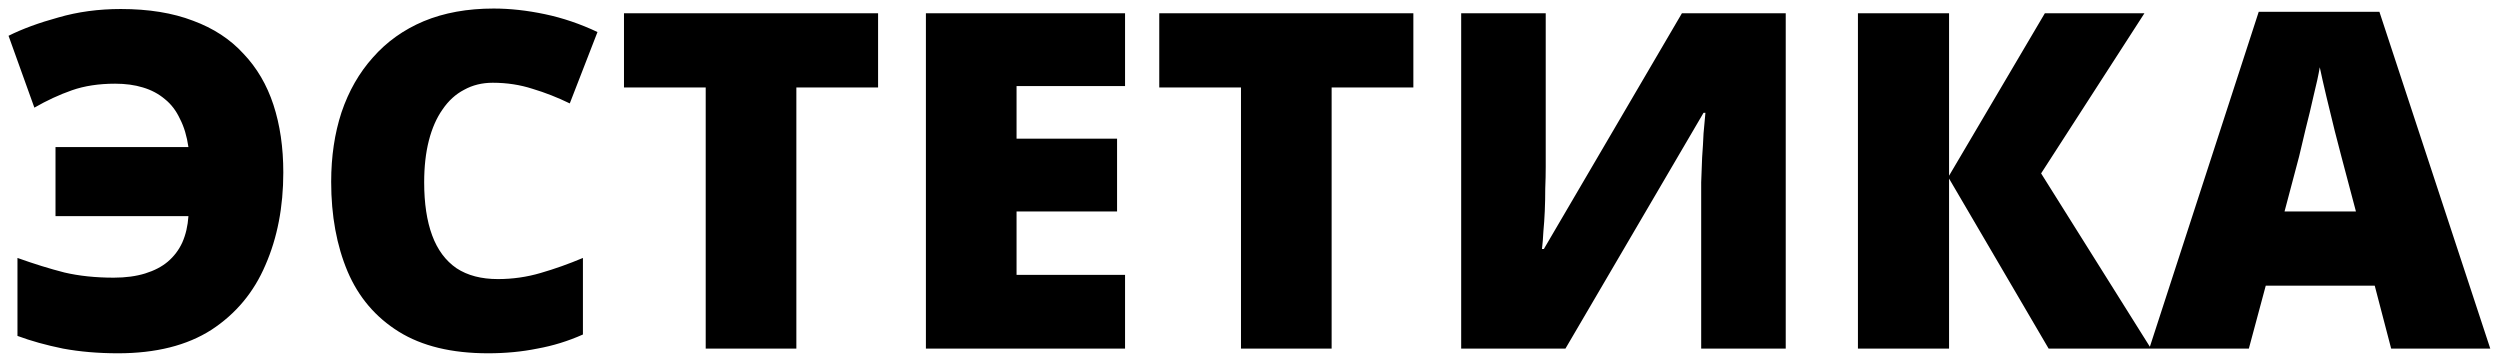 <?xml version="1.0" encoding="UTF-8"?> <svg xmlns="http://www.w3.org/2000/svg" width="1171" height="170" viewBox="0 0 1171 170" fill="none"><g filter="url(#filter0_d_1_13)"><path d="M53.94 35.2C46.313 35.2 39.567 36.227 33.7 38.28C27.833 40.333 21.967 43.047 16.1 46.42L4 12.76C10.453 9.533 18.227 6.673 27.32 4.18C36.413 1.54 46.167 0.22 56.58 0.22C69.633 0.22 80.927 2.053 90.46 5.72C99.993 9.24 107.84 14.373 114 21.12C120.307 27.72 125 35.713 128.08 45.1C131.16 54.487 132.7 65.047 132.7 76.78C132.7 92.913 129.913 107.36 124.34 120.12C118.913 132.88 110.48 143 99.04 150.48C87.6 157.813 73.007 161.48 55.26 161.48C46.02 161.48 37.44 160.747 29.52 159.28C21.6 157.667 14.487 155.687 8.18 153.34V116.82C15.953 119.607 23.287 121.88 30.18 123.64C37.073 125.253 44.773 126.06 53.28 126.06C58.853 126.06 63.767 125.4 68.02 124.08C72.273 122.76 75.793 120.927 78.58 118.58C81.513 116.087 83.787 113.08 85.4 109.56C87.013 105.893 87.967 101.787 88.26 97.24H26V64.9H88.26C87.527 59.767 86.207 55.367 84.3 51.7C82.54 47.887 80.193 44.807 77.26 42.46C74.327 39.967 70.88 38.133 66.92 36.96C63.107 35.787 58.78 35.2 53.94 35.2ZM230.803 34.76C225.816 34.76 221.343 35.86 217.383 38.06C213.423 40.113 210.05 43.193 207.263 47.3C204.476 51.26 202.35 56.1 200.883 61.82C199.416 67.54 198.683 74.067 198.683 81.4C198.683 91.227 199.93 99.513 202.423 106.26C204.916 113.007 208.73 118.14 213.863 121.66C218.996 125.033 225.45 126.72 233.223 126.72C240.116 126.72 246.79 125.767 253.243 123.86C259.843 121.953 266.443 119.607 273.043 116.82V152.68C266.15 155.76 259.036 157.96 251.703 159.28C244.516 160.747 236.816 161.48 228.603 161.48C211.59 161.48 197.656 158.107 186.803 151.36C175.95 144.613 167.956 135.227 162.823 123.2C157.689 111.027 155.123 97.02 155.123 81.18C155.123 69.3 156.736 58.447 159.963 48.62C163.336 38.647 168.249 30.067 174.703 22.88C181.156 15.547 189.076 9.9 198.463 5.94C207.996 1.98 218.923 2.12193e-05 231.243 2.12193e-05C238.87 2.12193e-05 246.863 0.88 255.223 2.64C263.583 4.4 271.796 7.187 279.863 11L266.883 44.44C261.163 41.653 255.37 39.38 249.503 37.62C243.636 35.713 237.403 34.76 230.803 34.76ZM373.014 159.28H330.554V36.96H292.274V2.2H411.294V36.96H373.014V159.28ZM526.974 159.28H433.694V2.2H526.974V36.3H476.154V60.94H523.234V95.04H476.154V124.74H526.974V159.28ZM623.737 159.28H581.277V36.96H542.997V2.2H662.017V36.96H623.737V159.28ZM684.417 2.2H724.017V74.14C724.017 77.367 723.944 80.74 723.797 84.26C723.797 87.78 723.724 91.3 723.577 94.82C723.43 98.193 723.21 101.42 722.917 104.5C722.77 107.58 722.55 110.293 722.257 112.64H723.137L787.817 2.2H836.437V159.28H796.837V91.3C796.837 88.367 796.837 85.067 796.837 81.4C796.984 77.587 797.13 73.7 797.277 69.74C797.57 65.78 797.79 62.04 797.937 58.52C798.23 54.853 798.524 51.627 798.817 48.84H797.937L733.257 159.28H684.417V2.2ZM1007.54 159.28H959.577L912.937 79.64V159.28H870.257V2.2H912.937V78.32L957.817 2.2H1004.46L956.057 77.22L1007.54 159.28ZM1120.02 159.28L1112.32 129.8H1061.28L1053.36 159.28H1006.72L1057.98 1.54H1114.52L1166.44 159.28H1120.02ZM1096.7 69.3C1095.96 66.513 1094.94 62.553 1093.62 57.42C1092.3 52.14 1090.98 46.713 1089.66 41.14C1088.34 35.567 1087.31 31.02 1086.58 27.5C1085.99 31.02 1085.04 35.42 1083.72 40.7C1082.54 45.98 1081.3 51.187 1079.98 56.32C1078.8 61.453 1077.78 65.78 1076.9 69.3L1070.08 95.04H1103.52L1096.7 69.3Z" fill="black"></path></g><defs><filter id="filter0_d_1_13" x="0" y="0" width="1170.44" height="169.48" filterUnits="userSpaceOnUse" color-interpolation-filters="sRGB"><feFlood flood-opacity="0" result="BackgroundImageFix"></feFlood><feColorMatrix in="SourceAlpha" type="matrix" values="0 0 0 0 0 0 0 0 0 0 0 0 0 0 0 0 0 0 127 0" result="hardAlpha"></feColorMatrix><feOffset dy="4"></feOffset><feGaussianBlur stdDeviation="2"></feGaussianBlur><feComposite in2="hardAlpha" operator="out"></feComposite><feColorMatrix type="matrix" values="0 0 0 0 0 0 0 0 0 0 0 0 0 0 0 0 0 0 0.25 0"></feColorMatrix><feBlend mode="normal" in2="BackgroundImageFix" result="effect1_dropShadow_1_13"></feBlend><feBlend mode="normal" in="SourceGraphic" in2="effect1_dropShadow_1_13" result="shape"></feBlend></filter></defs></svg> 